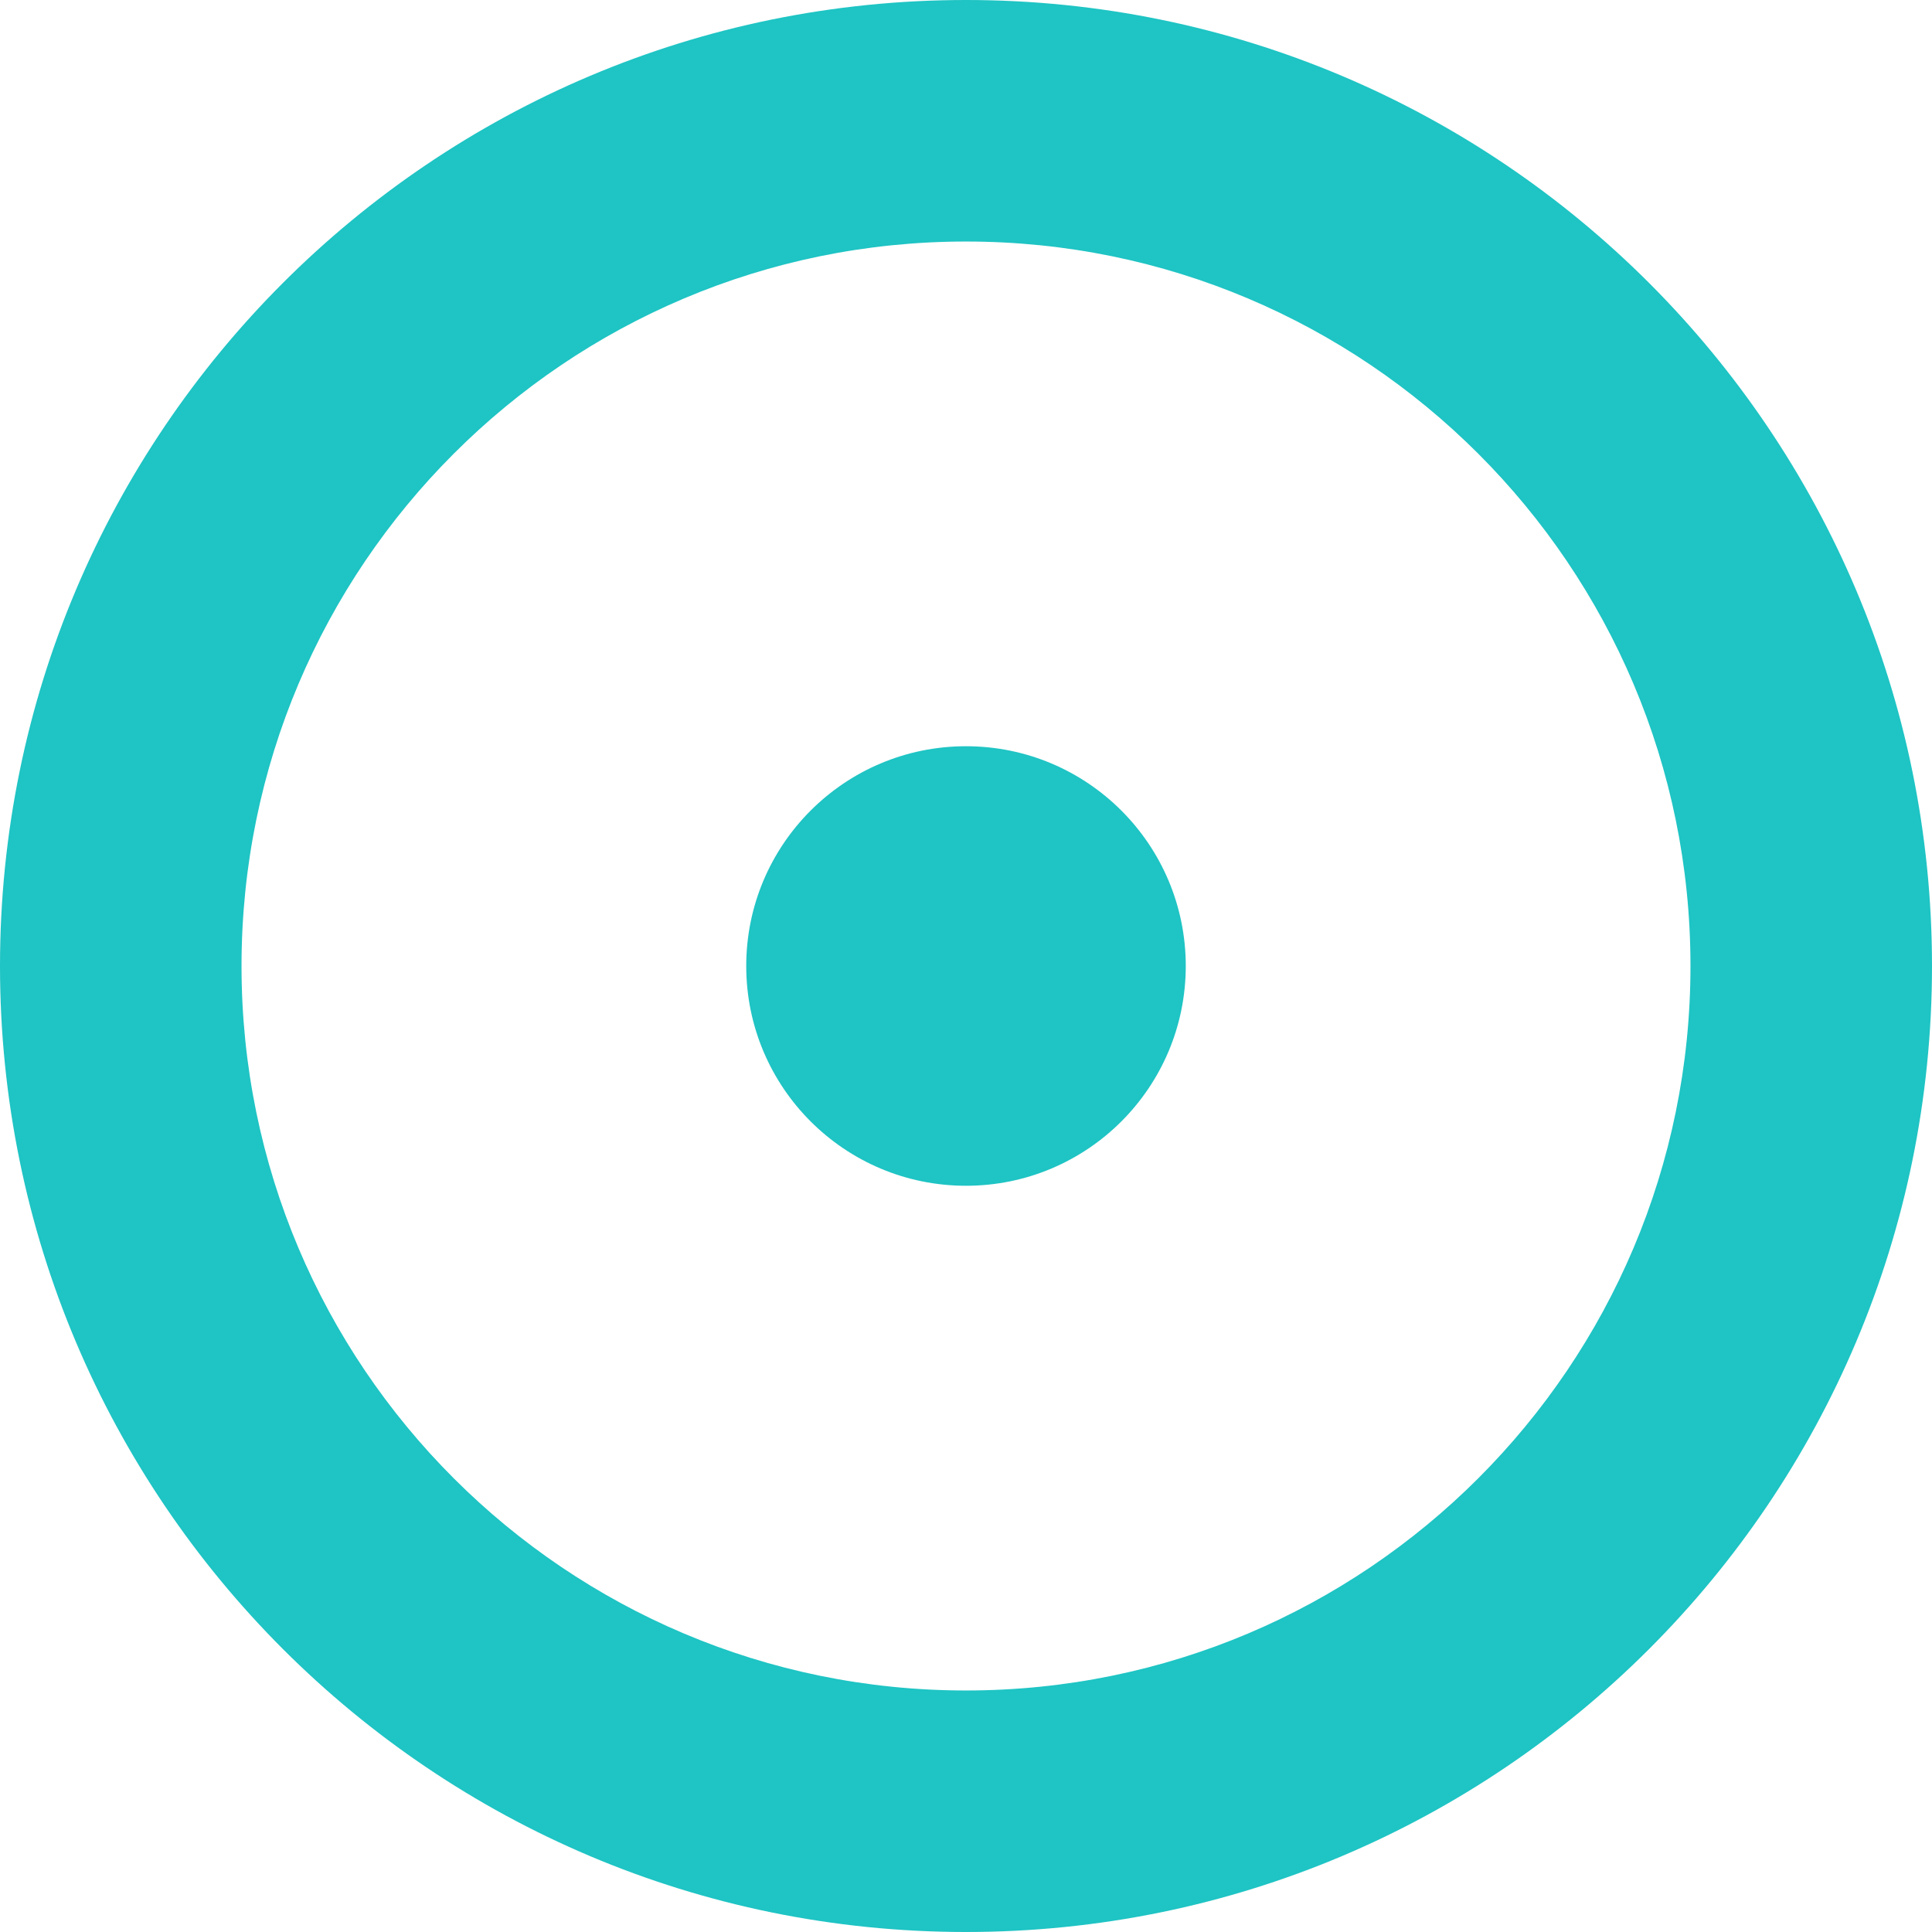 <svg width="76" height="76" viewBox="0 0 76 76" fill="none" xmlns="http://www.w3.org/2000/svg">
<circle cx="38" cy="38" r="8.645" fill="#1FC4C4"/>
<path fill-rule="evenodd" clip-rule="evenodd" d="M38 76C58.987 76 76 58.987 76 38C76 17.013 58.987 0 38 0C17.013 0 0 17.013 0 38C0 58.987 17.013 76 38 76ZM38 66.499C53.739 66.499 66.499 53.74 66.499 38C66.499 22.261 53.739 9.501 38 9.501C22.26 9.501 9.501 22.261 9.501 38C9.501 53.74 22.26 66.499 38 66.499Z" fill="#1FC4C4"/>
</svg>
